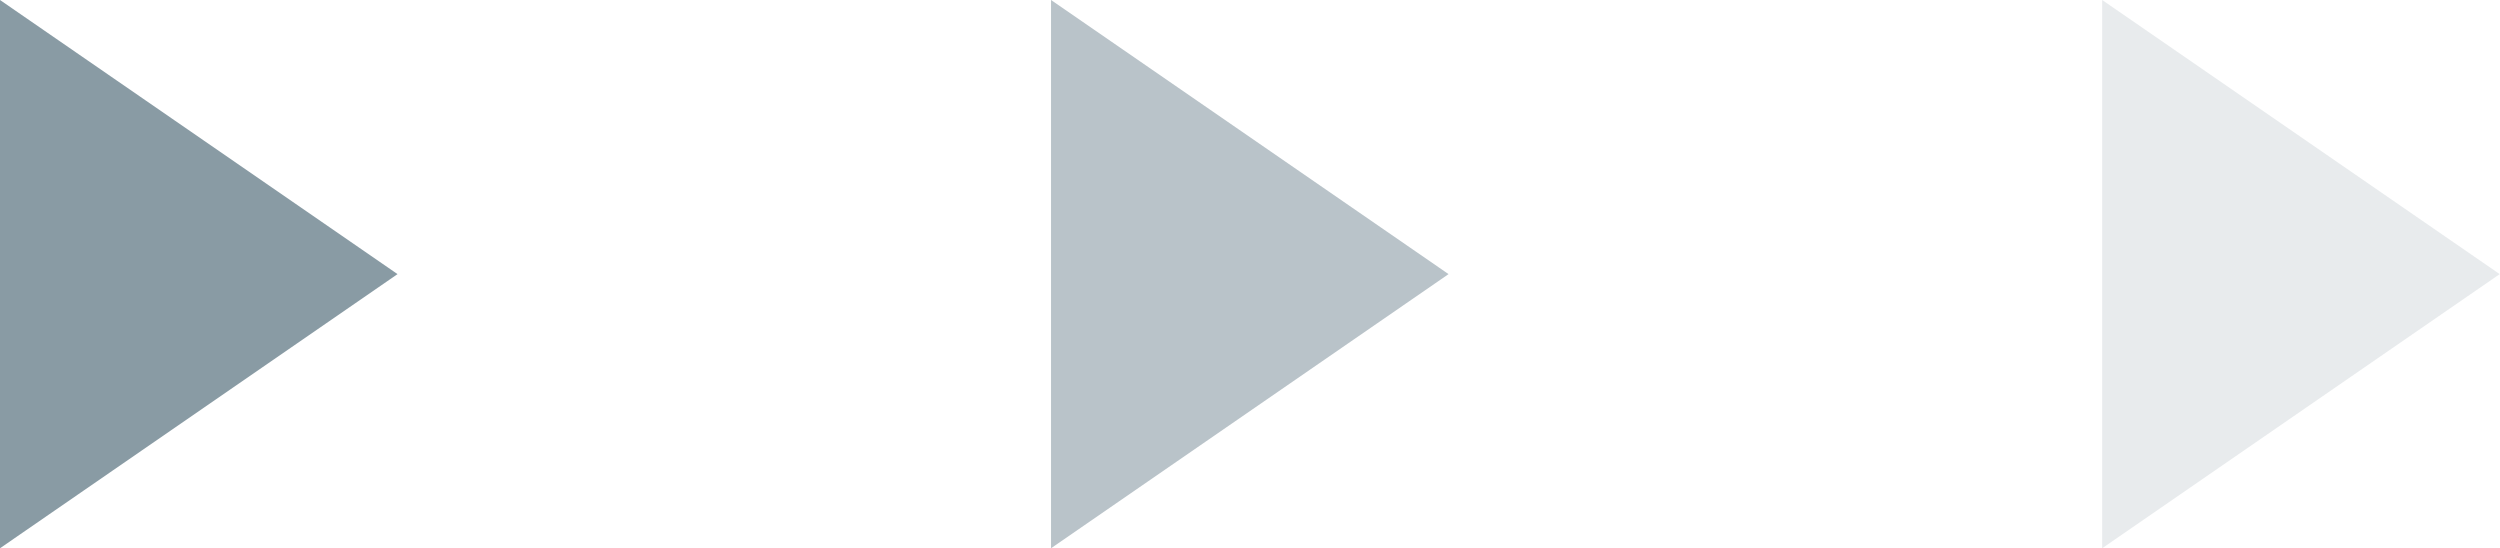 <?xml version="1.0" encoding="UTF-8"?> <svg xmlns="http://www.w3.org/2000/svg" width="342" height="75" viewBox="0 0 342 75" fill="none"> <path opacity="0.5" d="M54.382 37.5L0 75.001L0 -0.001L54.382 37.5Z" fill="#15384B"></path> <path opacity="0.3" d="M198.162 37.5L143.78 75.001L143.78 -0.001L198.162 37.5Z" fill="#15384B"></path> <path opacity="0.1" d="M341.957 37.5L287.575 75.001L287.575 -0.001L341.957 37.5Z" fill="#15384B"></path> </svg> 